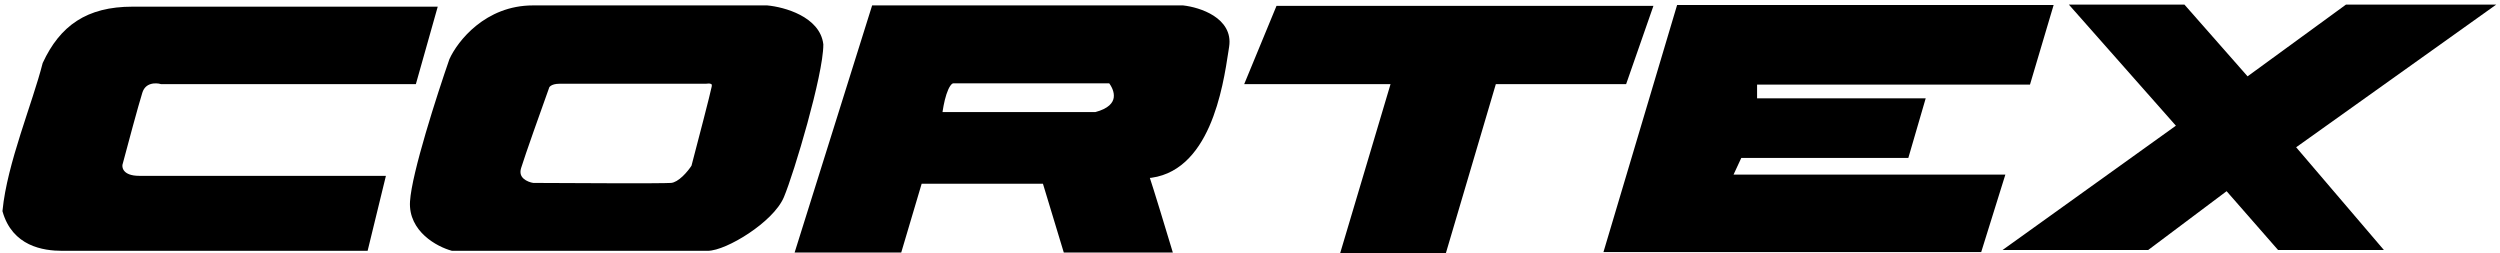 <svg width="375" height="38" viewBox="0 0 375 38" fill="none" xmlns="http://www.w3.org/2000/svg"><path fill-rule="evenodd" clip-rule="evenodd" d="M131.188 1.312H177.438C179.833 1.583 184.475 3.087 183.875 6.938C183.842 7.148 183.808 7.376 183.771 7.619C182.962 12.948 181.017 25.772 171.812 26.25C172.612 28.65 174.438 34.667 175.25 37.375H159.938L156.812 27.062H137.875L134.812 37.375H119.875L131.188 1.312ZM143 12H166.625C167.708 13.292 168.775 16.163 164.375 17.312H140.812C141 15.542 141.7 12 143 12Z" fill="black" /><path d="M177.438 1.312L177.494 0.816L177.466 0.812H177.438V1.312ZM131.188 1.312V0.812H130.82L130.71 1.163L131.188 1.312ZM183.875 6.938L184.369 7.014L184.369 7.014L183.875 6.938ZM183.771 7.619L184.265 7.694L184.265 7.694L183.771 7.619ZM171.812 26.25L171.787 25.751L171.13 25.785L171.338 26.408L171.812 26.25ZM175.25 37.375V37.875H175.922L175.729 37.231L175.25 37.375ZM159.938 37.375L159.459 37.52L159.567 37.875H159.938V37.375ZM156.812 27.062L157.291 26.918L157.183 26.562H156.812V27.062ZM137.875 27.062V26.562H137.502L137.396 26.92L137.875 27.062ZM134.812 37.375V37.875H135.186L135.292 37.517L134.812 37.375ZM119.875 37.375L119.398 37.225L119.194 37.875H119.875V37.375ZM166.625 12L167.008 11.679L166.858 11.5H166.625V12ZM164.375 17.312V17.812H164.439L164.501 17.796L164.375 17.312ZM140.812 17.312L140.315 17.26L140.257 17.812H140.812V17.312ZM177.438 0.812H131.188V1.812H177.438V0.812ZM184.369 7.014C184.71 4.827 183.535 3.318 182.05 2.362C180.581 1.417 178.74 0.957 177.494 0.816L177.381 1.809C178.531 1.939 180.209 2.367 181.509 3.203C182.794 4.03 183.64 5.198 183.381 6.861L184.369 7.014ZM184.265 7.694C184.302 7.45 184.336 7.224 184.369 7.014L183.381 6.861C183.348 7.072 183.313 7.301 183.276 7.544L184.265 7.694ZM171.838 26.749C176.722 26.496 179.63 22.954 181.397 18.956C183.166 14.954 183.862 10.351 184.265 7.694L183.276 7.544C182.871 10.216 182.19 14.689 180.483 18.551C178.774 22.417 176.107 25.526 171.787 25.751L171.838 26.749ZM175.729 37.231C174.917 34.525 173.09 28.501 172.287 26.092L171.338 26.408C172.135 28.799 173.958 34.808 174.771 37.519L175.729 37.231ZM159.938 37.875H175.25V36.875H159.938V37.875ZM156.334 27.207L159.459 37.52L160.416 37.23L157.291 26.918L156.334 27.207ZM137.875 27.562H156.812V26.562H137.875V27.562ZM135.292 37.517L138.354 27.205L137.396 26.92L134.333 37.233L135.292 37.517ZM119.875 37.875H134.812V36.875H119.875V37.875ZM130.71 1.163L119.398 37.225L120.352 37.525L131.665 1.462L130.71 1.163ZM166.625 11.5H143V12.5H166.625V11.5ZM164.501 17.796C166.805 17.194 167.863 16.082 168.051 14.781C168.228 13.555 167.591 12.374 167.008 11.679L166.242 12.321C166.742 12.918 167.18 13.818 167.061 14.638C166.954 15.383 166.345 16.281 164.249 16.829L164.501 17.796ZM140.812 17.812H164.375V16.812H140.812V17.812ZM143 11.5C142.427 11.5 142.009 11.89 141.726 12.295C141.434 12.713 141.2 13.265 141.014 13.837C140.638 14.988 140.411 16.354 140.315 17.26L141.31 17.365C141.401 16.5 141.618 15.21 141.964 14.147C142.139 13.613 142.336 13.168 142.546 12.867C142.766 12.553 142.923 12.5 143 12.5V11.5Z" fill="black" /><path d="M247.312 1.375H191.812L187.375 12.125H209.25L201.688 37.5H216.5L224 12.125H243.562L247.312 1.375Z" fill="black" stroke="black" /><path d="M307.375 1.25H251.938L241.188 37.312H296.812L300.125 26.688H259.25L260.875 23.188H285.875L288.188 15.25H263.062V12.188H304.125L307.375 1.25Z" fill="black" stroke="black" /><path d="M327.125 18.938L311.438 1.188H327.438L337.062 12.125L352.062 1.188H372.875L343.688 22L356.5 37H341.938L334.062 28L322.062 37H301.938L327.125 18.938Z" fill="black" stroke="black" /><path d="M62 12.125L65 1.5H19.875C13.188 1.5 9.375 4.25 6.875 9.625C5.312 15.75 1.562 24.625 0.875 31.625C2.25 36.438 6.5 37.125 9.375 37.125H54.75L57.25 26.875H20.875C18.175 26.875 17.75 25.375 17.875 24.625C18.625 21.792 20.275 15.65 20.875 13.75C21.475 11.85 23.375 11.875 24.25 12.125H62Z" fill="black" stroke="black" /><path fill-rule="evenodd" clip-rule="evenodd" d="M79.938 1.312H115.062C117.521 1.542 122.55 2.938 123 6.688C123 11.125 118.625 25.812 117.125 29.375C115.625 32.938 108.725 37.125 106.125 37.125H67.875C65.812 36.562 61.75 34.4 62 30.25C62.25 26.1 66.021 14.396 67.875 9.062C69.042 6.479 73.088 1.312 79.938 1.312ZM83.938 12.062H105.875C106.417 11.958 107.45 12.012 107.25 13.062C107.05 14.113 105.125 21.5 104.187 25.062C103.604 25.979 102.087 27.837 100.687 27.938C99.287 28.038 86.271 27.979 79.938 27.938C78.938 27.792 77.088 27.012 77.688 25.062C78.287 23.113 80.729 16.25 81.875 13.062C81.938 12.729 82.438 12.062 83.938 12.062Z" fill="black" /><path d="M115.062 1.312L115.109 0.815L115.086 0.812H115.062V1.312ZM123 6.688H123.5V6.658L123.496 6.628L123 6.688ZM67.875 37.125L67.743 37.607L67.808 37.625H67.875V37.125ZM62 30.25L61.501 30.22L61.501 30.22L62 30.25ZM67.875 9.062L67.419 8.857L67.41 8.877L67.403 8.898L67.875 9.062ZM105.875 12.062V12.562H105.923L105.969 12.553L105.875 12.062ZM107.25 13.062L107.741 13.156L107.741 13.156L107.25 13.062ZM104.187 25.062L104.609 25.331L104.651 25.265L104.671 25.19L104.187 25.062ZM100.687 27.938L100.723 28.436L100.723 28.436L100.687 27.938ZM79.938 27.938L79.865 28.432L79.9 28.437L79.934 28.438L79.938 27.938ZM81.875 13.062L82.346 13.232L82.359 13.194L82.366 13.155L81.875 13.062ZM115.062 0.812H79.938V1.812H115.062V0.812ZM123.496 6.628C123.243 4.516 121.702 3.117 120.016 2.236C118.324 1.353 116.385 0.934 115.109 0.815L115.016 1.81C116.198 1.921 118.003 2.314 119.553 3.123C121.108 3.935 122.307 5.109 122.504 6.747L123.496 6.628ZM117.586 29.569C118.349 27.756 119.825 23.166 121.107 18.492C121.749 16.15 122.346 13.776 122.782 11.707C123.216 9.649 123.5 7.854 123.5 6.688H122.5C122.5 7.74 122.237 9.444 121.804 11.5C121.373 13.544 120.782 15.897 120.143 18.227C118.862 22.897 117.401 27.432 116.664 29.181L117.586 29.569ZM106.125 37.625C106.881 37.625 107.876 37.329 108.928 36.874C109.995 36.412 111.175 35.762 112.315 35.002C113.455 34.242 114.566 33.364 115.492 32.443C116.413 31.527 117.175 30.544 117.586 29.569L116.664 29.181C116.325 29.987 115.662 30.863 114.786 31.734C113.915 32.601 112.858 33.438 111.76 34.17C110.663 34.902 109.536 35.521 108.531 35.956C107.511 36.398 106.669 36.625 106.125 36.625V37.625ZM67.875 37.625H106.125V36.625H67.875V37.625ZM61.501 30.22C61.364 32.486 62.413 34.201 63.734 35.403C65.046 36.596 66.652 37.31 67.743 37.607L68.007 36.643C67.036 36.378 65.579 35.729 64.407 34.663C63.243 33.605 62.386 32.164 62.499 30.28L61.501 30.22ZM67.403 8.898C66.474 11.571 65.065 15.838 63.856 19.959C62.654 24.058 61.63 28.078 61.501 30.22L62.499 30.28C62.62 28.272 63.606 24.365 64.816 20.241C66.019 16.139 67.422 11.887 68.347 9.227L67.403 8.898ZM79.938 0.812C72.816 0.812 68.631 6.174 67.419 8.857L68.331 9.268C69.453 6.784 73.359 1.812 79.938 1.812V0.812ZM105.875 11.562H83.938V12.562H105.875V11.562ZM107.741 13.156C107.806 12.816 107.781 12.496 107.641 12.221C107.5 11.944 107.271 11.772 107.041 11.672C106.607 11.482 106.096 11.511 105.781 11.572L105.969 12.553C106.195 12.51 106.472 12.514 106.64 12.588C106.711 12.619 106.737 12.651 106.75 12.676C106.764 12.703 106.794 12.784 106.759 12.969L107.741 13.156ZM104.671 25.19C105.604 21.643 107.537 14.228 107.741 13.156L106.759 12.969C106.563 13.997 104.646 21.357 103.704 24.935L104.671 25.19ZM100.723 28.436C101.605 28.373 102.443 27.777 103.087 27.17C103.749 26.545 104.3 25.817 104.609 25.331L103.766 24.794C103.492 25.224 102.992 25.884 102.401 26.443C101.79 27.019 101.17 27.402 100.652 27.439L100.723 28.436ZM79.934 28.438C86.248 28.479 99.297 28.538 100.723 28.436L100.652 27.439C99.278 27.537 86.294 27.479 79.941 27.438L79.934 28.438ZM77.21 24.916C77.035 25.484 77.029 26 77.166 26.457C77.302 26.912 77.569 27.273 77.88 27.55C78.489 28.093 79.306 28.351 79.865 28.432L80.01 27.443C79.569 27.378 78.961 27.174 78.545 26.803C78.344 26.624 78.197 26.415 78.124 26.17C78.052 25.928 78.04 25.616 78.165 25.209L77.21 24.916ZM81.404 12.893C80.261 16.075 77.814 22.951 77.21 24.916L78.165 25.209C78.761 23.274 81.197 16.425 82.346 13.232L81.404 12.893ZM83.938 11.562C82.304 11.562 81.508 12.309 81.384 12.97L82.366 13.155C82.366 13.155 82.375 13.118 82.418 13.059C82.459 13.002 82.528 12.929 82.64 12.857C82.861 12.713 83.26 12.562 83.938 12.562V11.562Z" fill="black" /></svg>